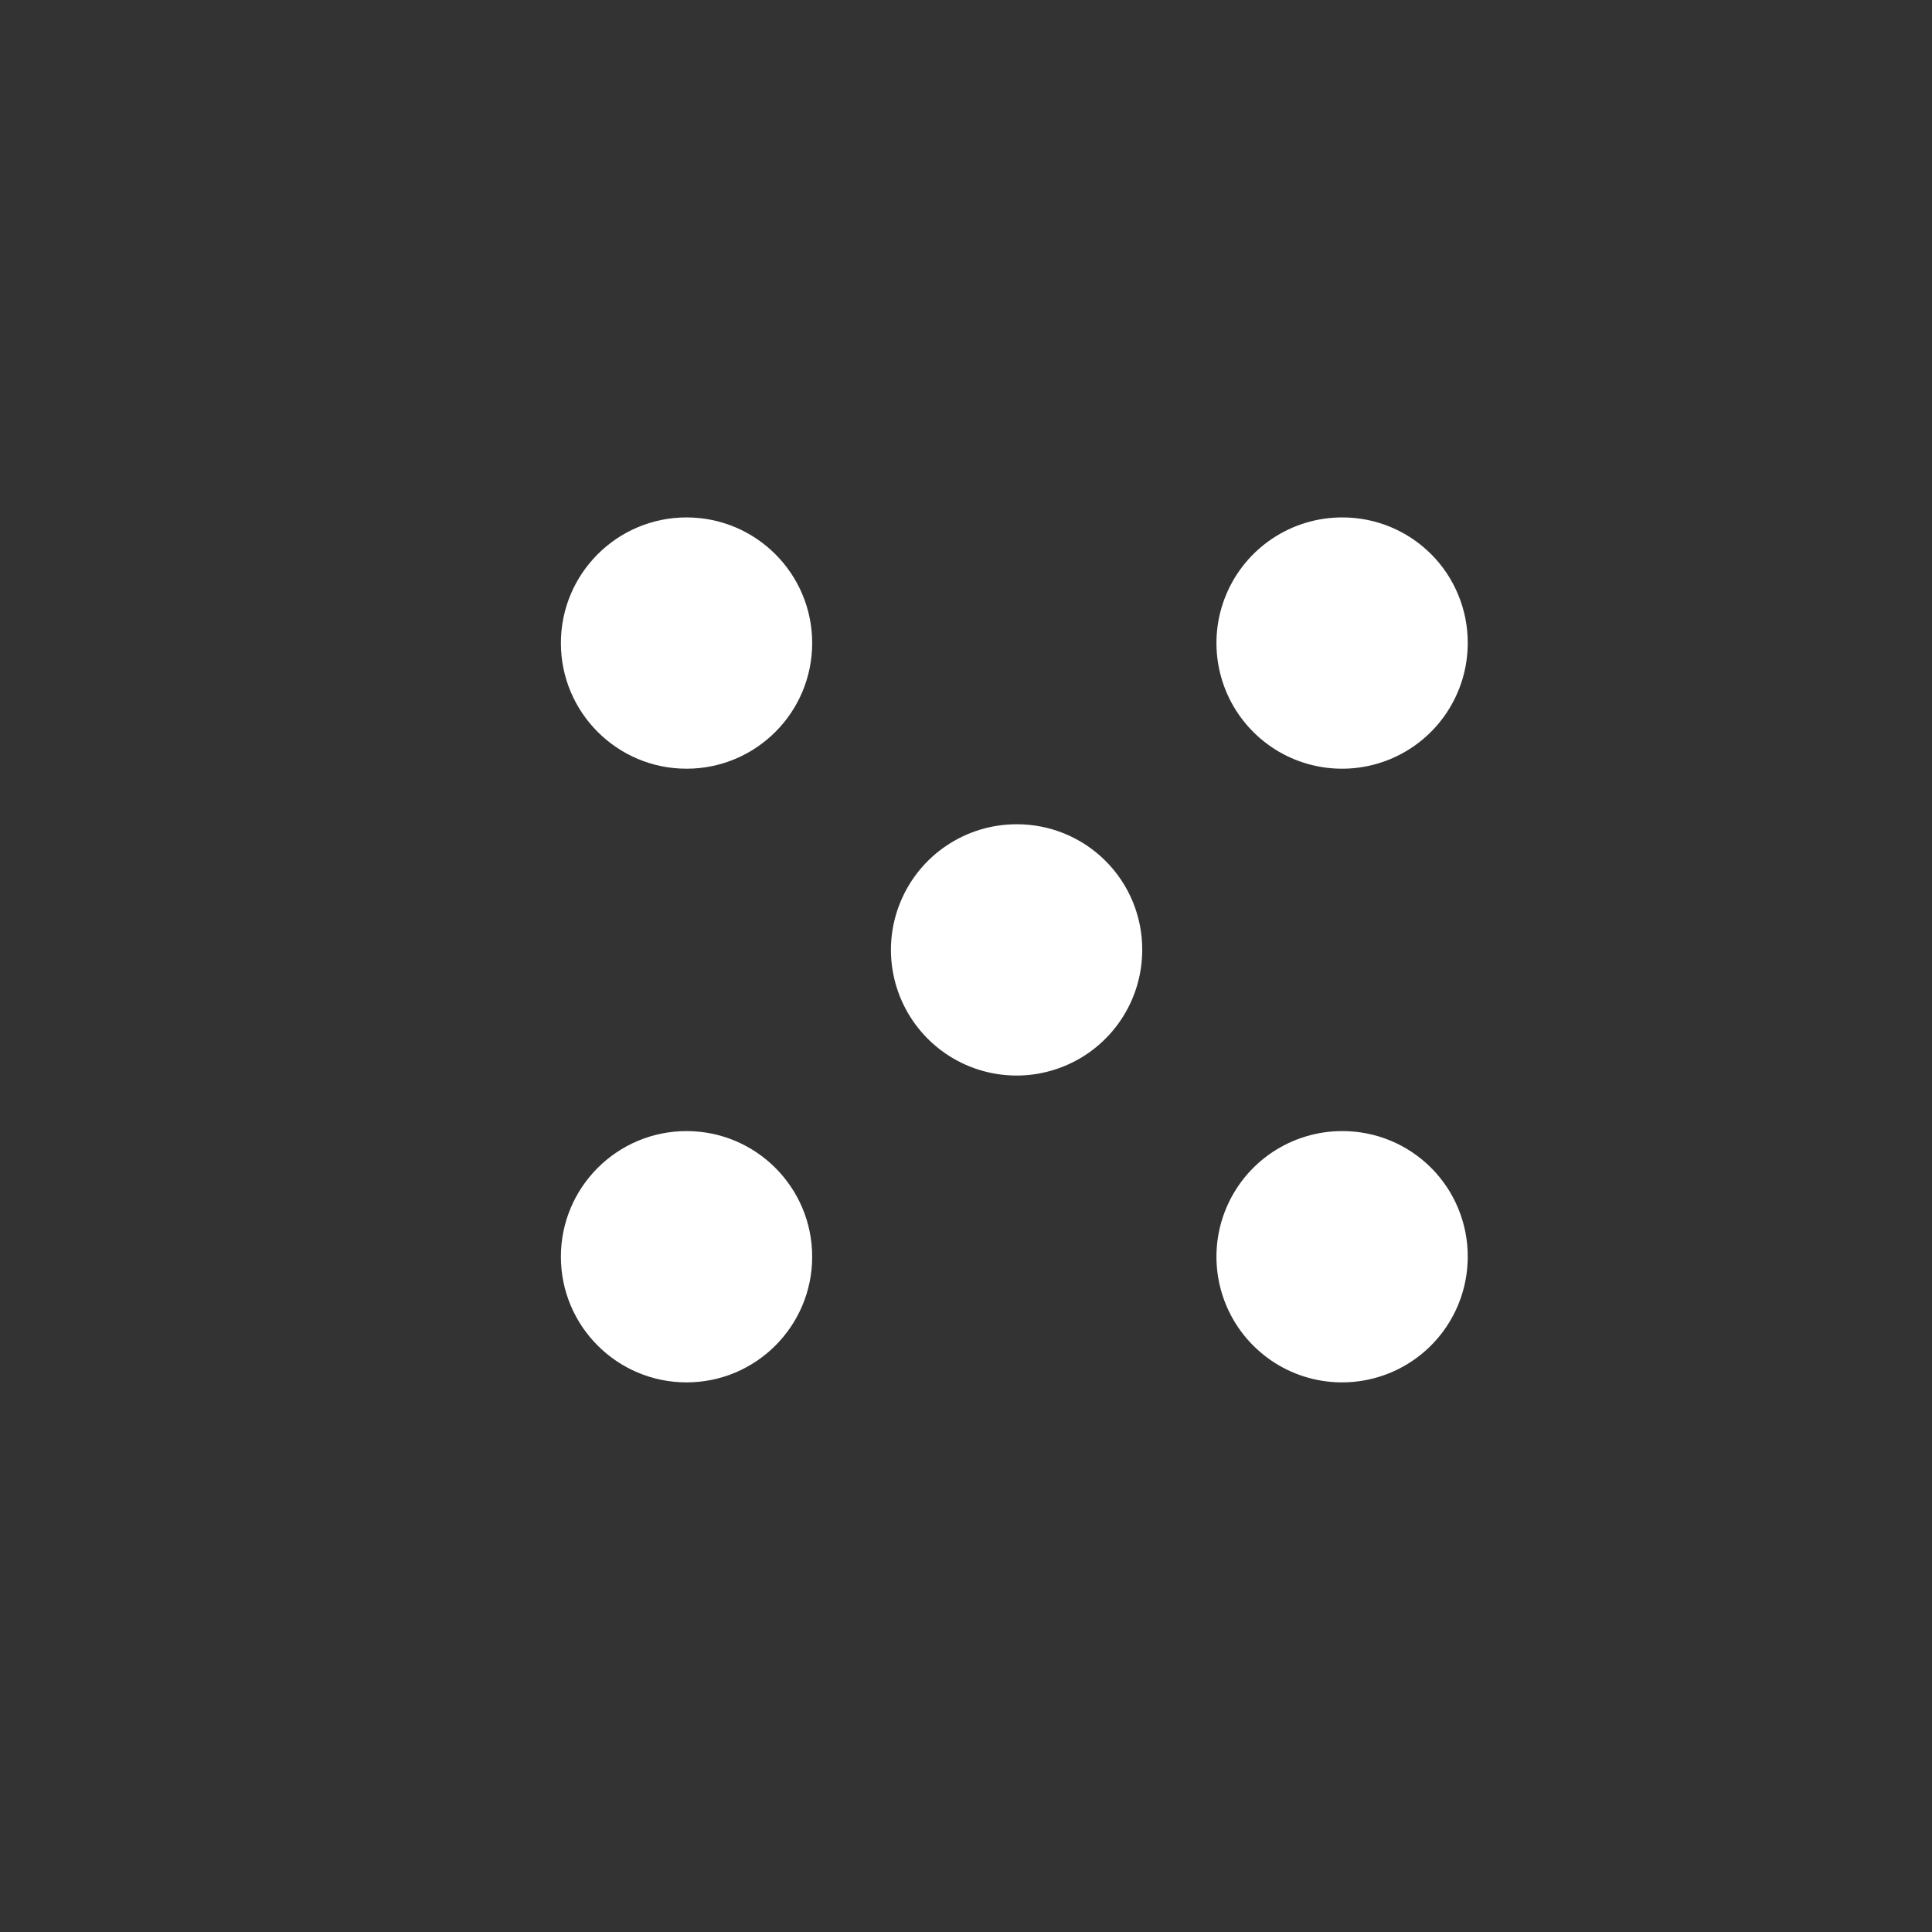 <svg width="60" height="60" viewBox="0 0 60 60" fill="none" xmlns="http://www.w3.org/2000/svg">
<rect x="0" y="0" width="60" height="60" fill="#333333" stroke="none"/>
<path d="M21.321 23.873C23.476 23.873 25.223 22.126 25.223 19.971C25.223 17.816 23.476 16.069 21.321 16.069C19.166 16.069 17.419 17.816 17.419 19.971C17.419 22.126 19.166 23.873 21.321 23.873Z" fill="white"/>
<path d="M45.582 19.971C45.582 20.743 45.353 21.497 44.924 22.139C44.495 22.781 43.886 23.281 43.173 23.576C42.46 23.871 41.675 23.949 40.918 23.798C40.161 23.648 39.466 23.276 38.92 22.73C38.375 22.184 38.003 21.489 37.853 20.732C37.702 19.975 37.779 19.191 38.075 18.478C38.37 17.765 38.87 17.155 39.512 16.727C40.154 16.298 40.908 16.069 41.68 16.069C42.193 16.067 42.701 16.167 43.175 16.362C43.649 16.558 44.08 16.845 44.443 17.208C44.806 17.57 45.093 18.001 45.288 18.476C45.484 18.95 45.584 19.458 45.582 19.971Z" fill="white"/>
<path d="M21.321 42.931C23.476 42.931 25.223 41.184 25.223 39.029C25.223 36.874 23.476 35.127 21.321 35.127C19.166 35.127 17.419 36.874 17.419 39.029C17.419 41.184 19.166 42.931 21.321 42.931Z" fill="white"/>
<path d="M45.582 39.029C45.582 39.801 45.353 40.555 44.924 41.197C44.495 41.839 43.886 42.339 43.173 42.634C42.46 42.929 41.675 43.007 40.918 42.856C40.161 42.706 39.466 42.334 38.92 41.788C38.375 41.242 38.003 40.547 37.853 39.79C37.702 39.033 37.779 38.249 38.075 37.536C38.37 36.823 38.87 36.213 39.512 35.785C40.154 35.356 40.908 35.127 41.68 35.127C42.193 35.125 42.701 35.225 43.175 35.42C43.649 35.615 44.08 35.903 44.443 36.266C44.806 36.628 45.093 37.059 45.288 37.533C45.484 38.008 45.584 38.516 45.582 39.029Z" fill="white"/>
<path d="M35.473 29.5C35.473 30.272 35.244 31.026 34.815 31.668C34.386 32.31 33.777 32.81 33.064 33.105C32.351 33.4 31.566 33.478 30.809 33.327C30.053 33.176 29.357 32.805 28.812 32.259C28.266 31.713 27.894 31.018 27.744 30.261C27.593 29.504 27.67 28.72 27.966 28.007C28.261 27.294 28.761 26.684 29.403 26.256C30.045 25.827 30.799 25.598 31.571 25.598C32.084 25.596 32.592 25.696 33.066 25.891C33.541 26.087 33.971 26.374 34.334 26.737C34.697 27.099 34.984 27.53 35.18 28.005C35.375 28.479 35.475 28.987 35.473 29.5Z" fill="white"/>
</svg>
